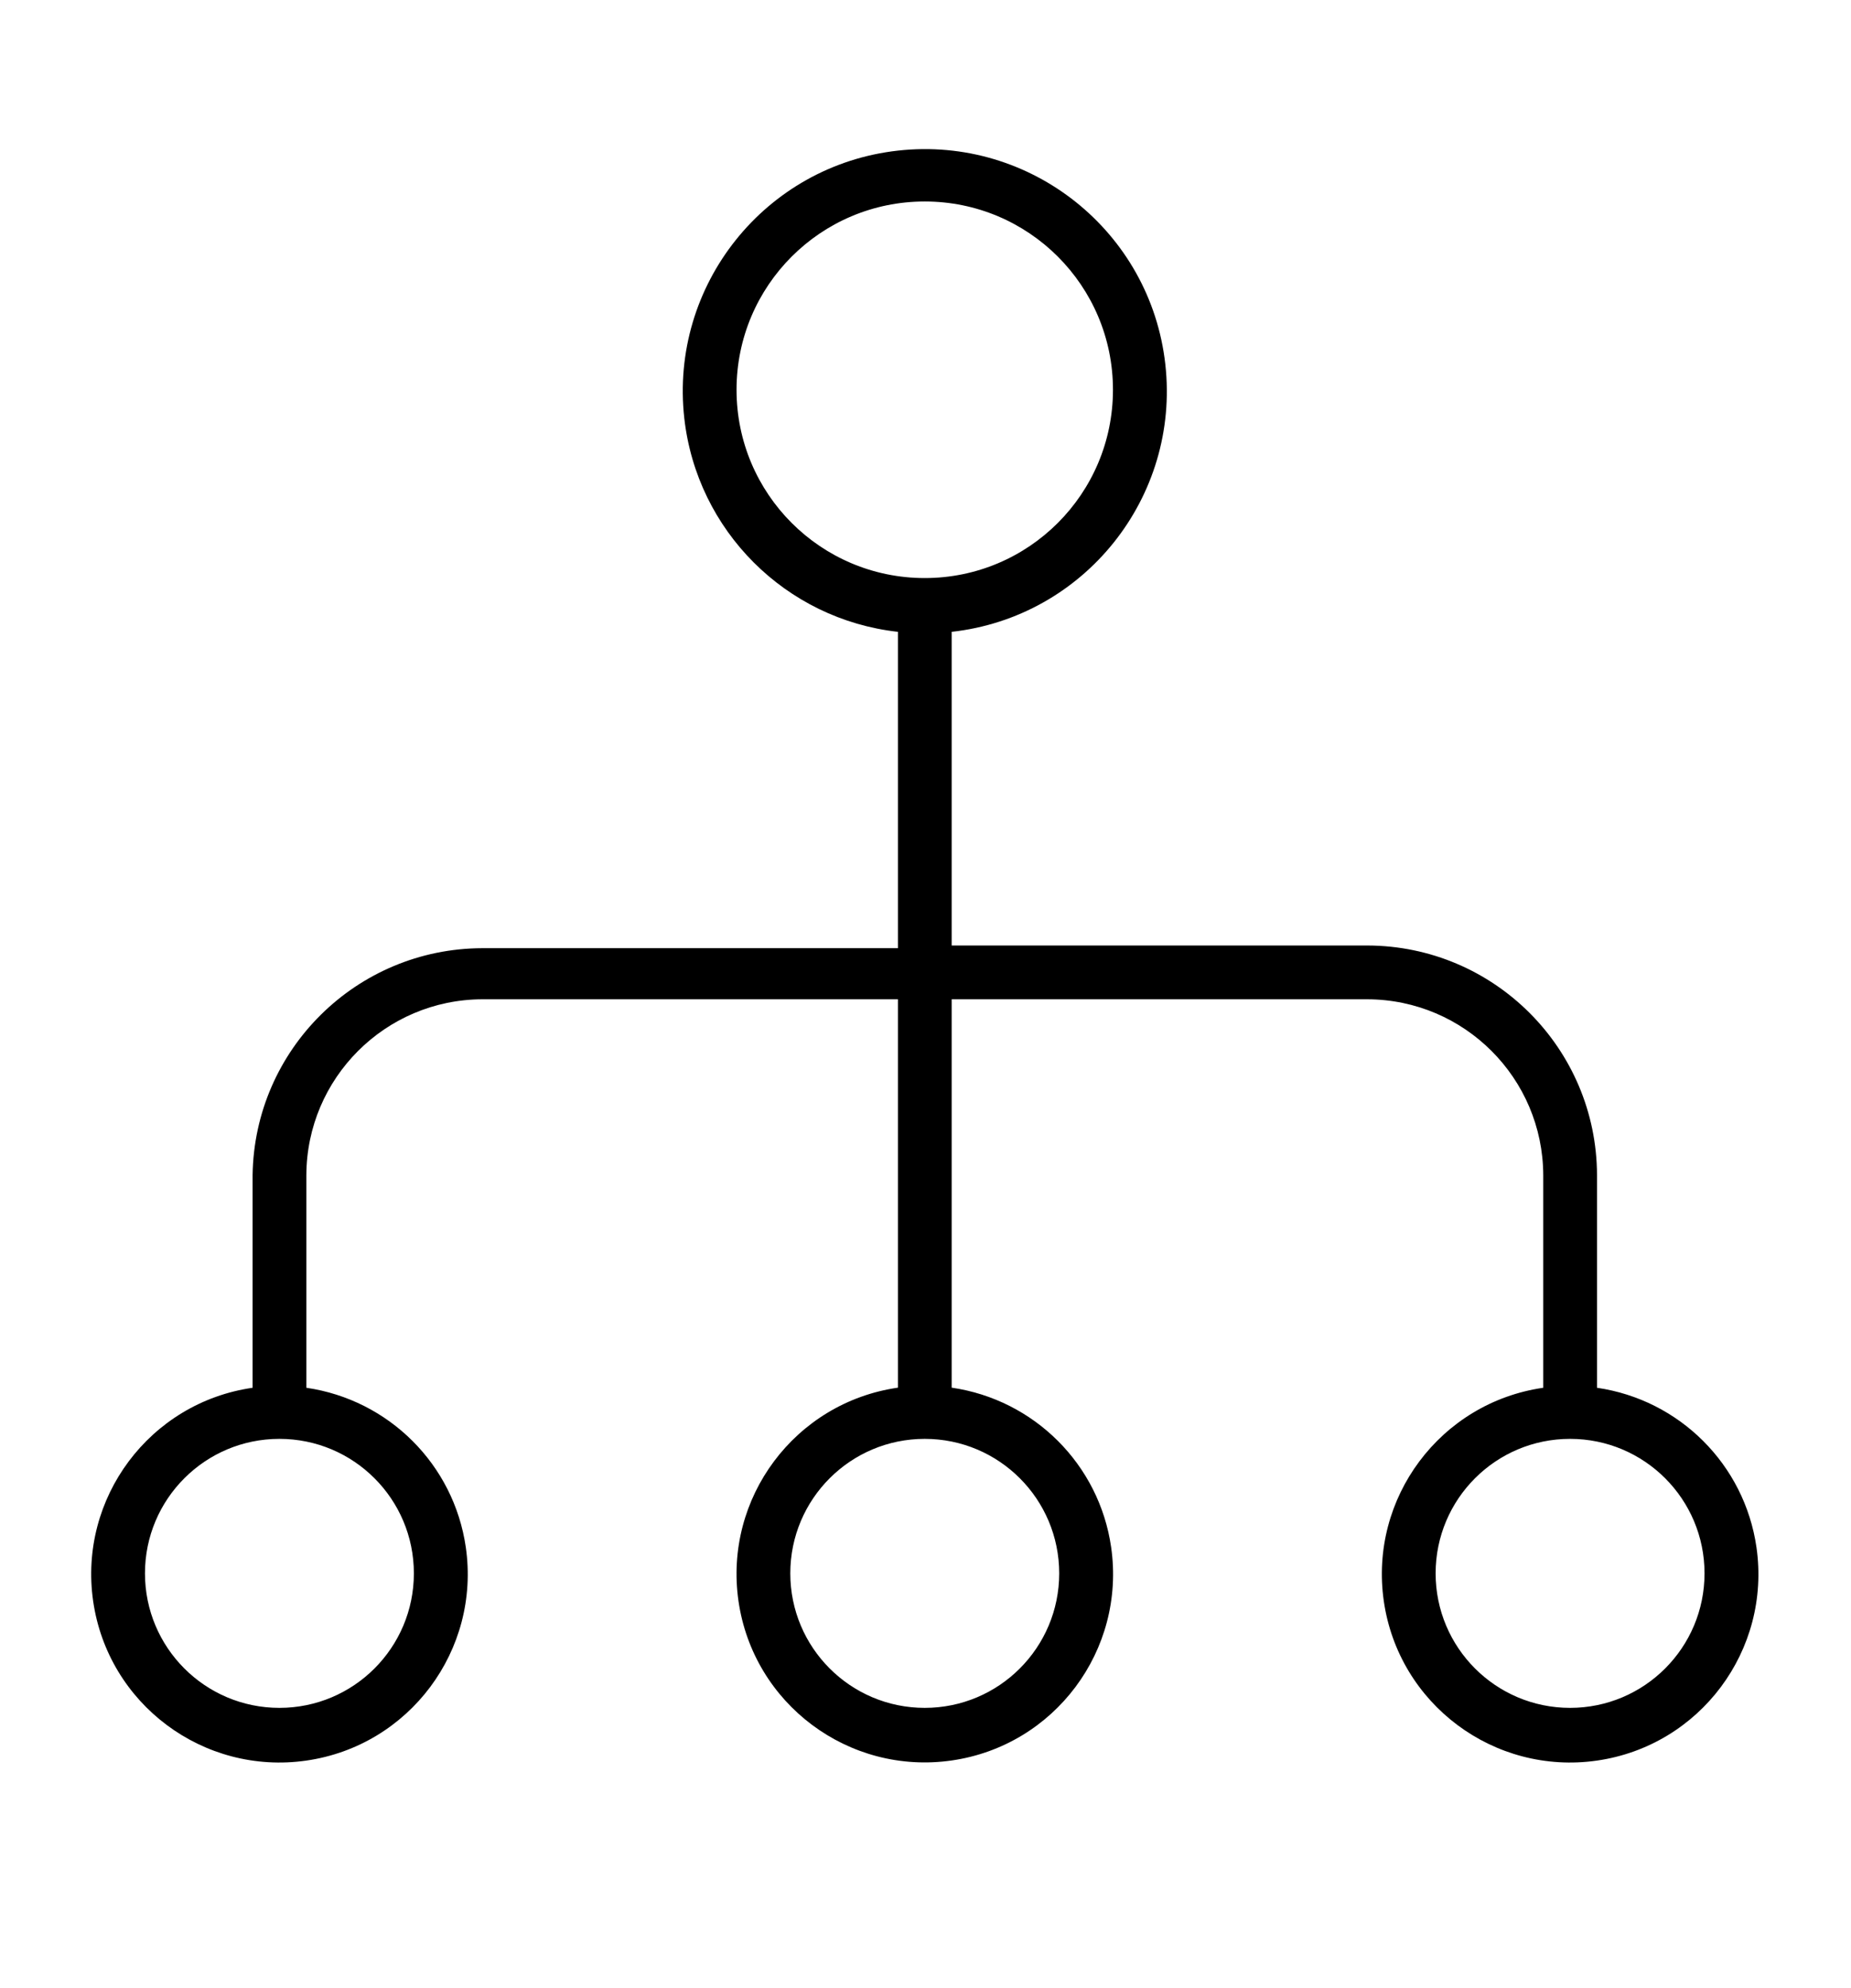 <?xml version="1.0" encoding="UTF-8"?> <svg xmlns="http://www.w3.org/2000/svg" id="Layer_1" data-name="Layer 1" viewBox="0 0 172.5 185.17"><path d="m148.83,129.28v-19.8c-.03-11.81-9.59-21.37-21.4-21.4h-38.74v-29.22c12.38-1.38,21.29-12.54,19.91-24.92s-12.54-21.29-24.92-19.91-21.29,12.54-19.91,24.92c1.17,10.47,9.44,18.74,19.91,19.91v29.47h-38.74c-11.71.03-21.24,9.44-21.4,21.15v19.8c-9.59,1.38-16.24,10.28-14.86,19.87,1.38,9.59,10.28,16.24,19.87,14.86s16.24-10.28,14.86-19.87c-1.11-7.7-7.16-13.74-14.86-14.86v-19.8c.03-9.04,7.35-16.36,16.39-16.39h38.74v36.18c-9.59,1.38-16.24,10.28-14.86,19.87,1.38,9.59,10.28,16.24,19.87,14.86s16.24-10.28,14.86-19.87c-1.11-7.7-7.16-13.74-14.86-14.86v-36.18h38.74c9.04.03,16.36,7.35,16.39,16.39v19.8c-9.59,1.38-16.24,10.28-14.86,19.87,1.38,9.59,10.28,16.24,19.87,14.86s16.24-10.28,14.86-19.87c-1.11-7.7-7.16-13.74-14.86-14.86ZM68.64,36.31c0-9.69,7.85-17.54,17.54-17.54s17.54,7.85,17.54,17.54-7.85,17.54-17.54,17.54-17.54-7.85-17.54-17.54Zm-30.07,110.26c0,6.92-5.61,12.53-12.53,12.53s-12.53-5.61-12.53-12.53,5.61-12.53,12.53-12.53,12.53,5.61,12.53,12.53Zm60.14,0c0,6.92-5.61,12.53-12.53,12.53s-12.53-5.61-12.53-12.53,5.61-12.53,12.53-12.53,12.53,5.61,12.53,12.53Zm47.61,12.53c-6.92,0-12.53-5.61-12.53-12.53s5.61-12.53,12.53-12.53,12.53,5.61,12.53,12.53-5.61,12.53-12.53,12.53Z"></path></svg> 